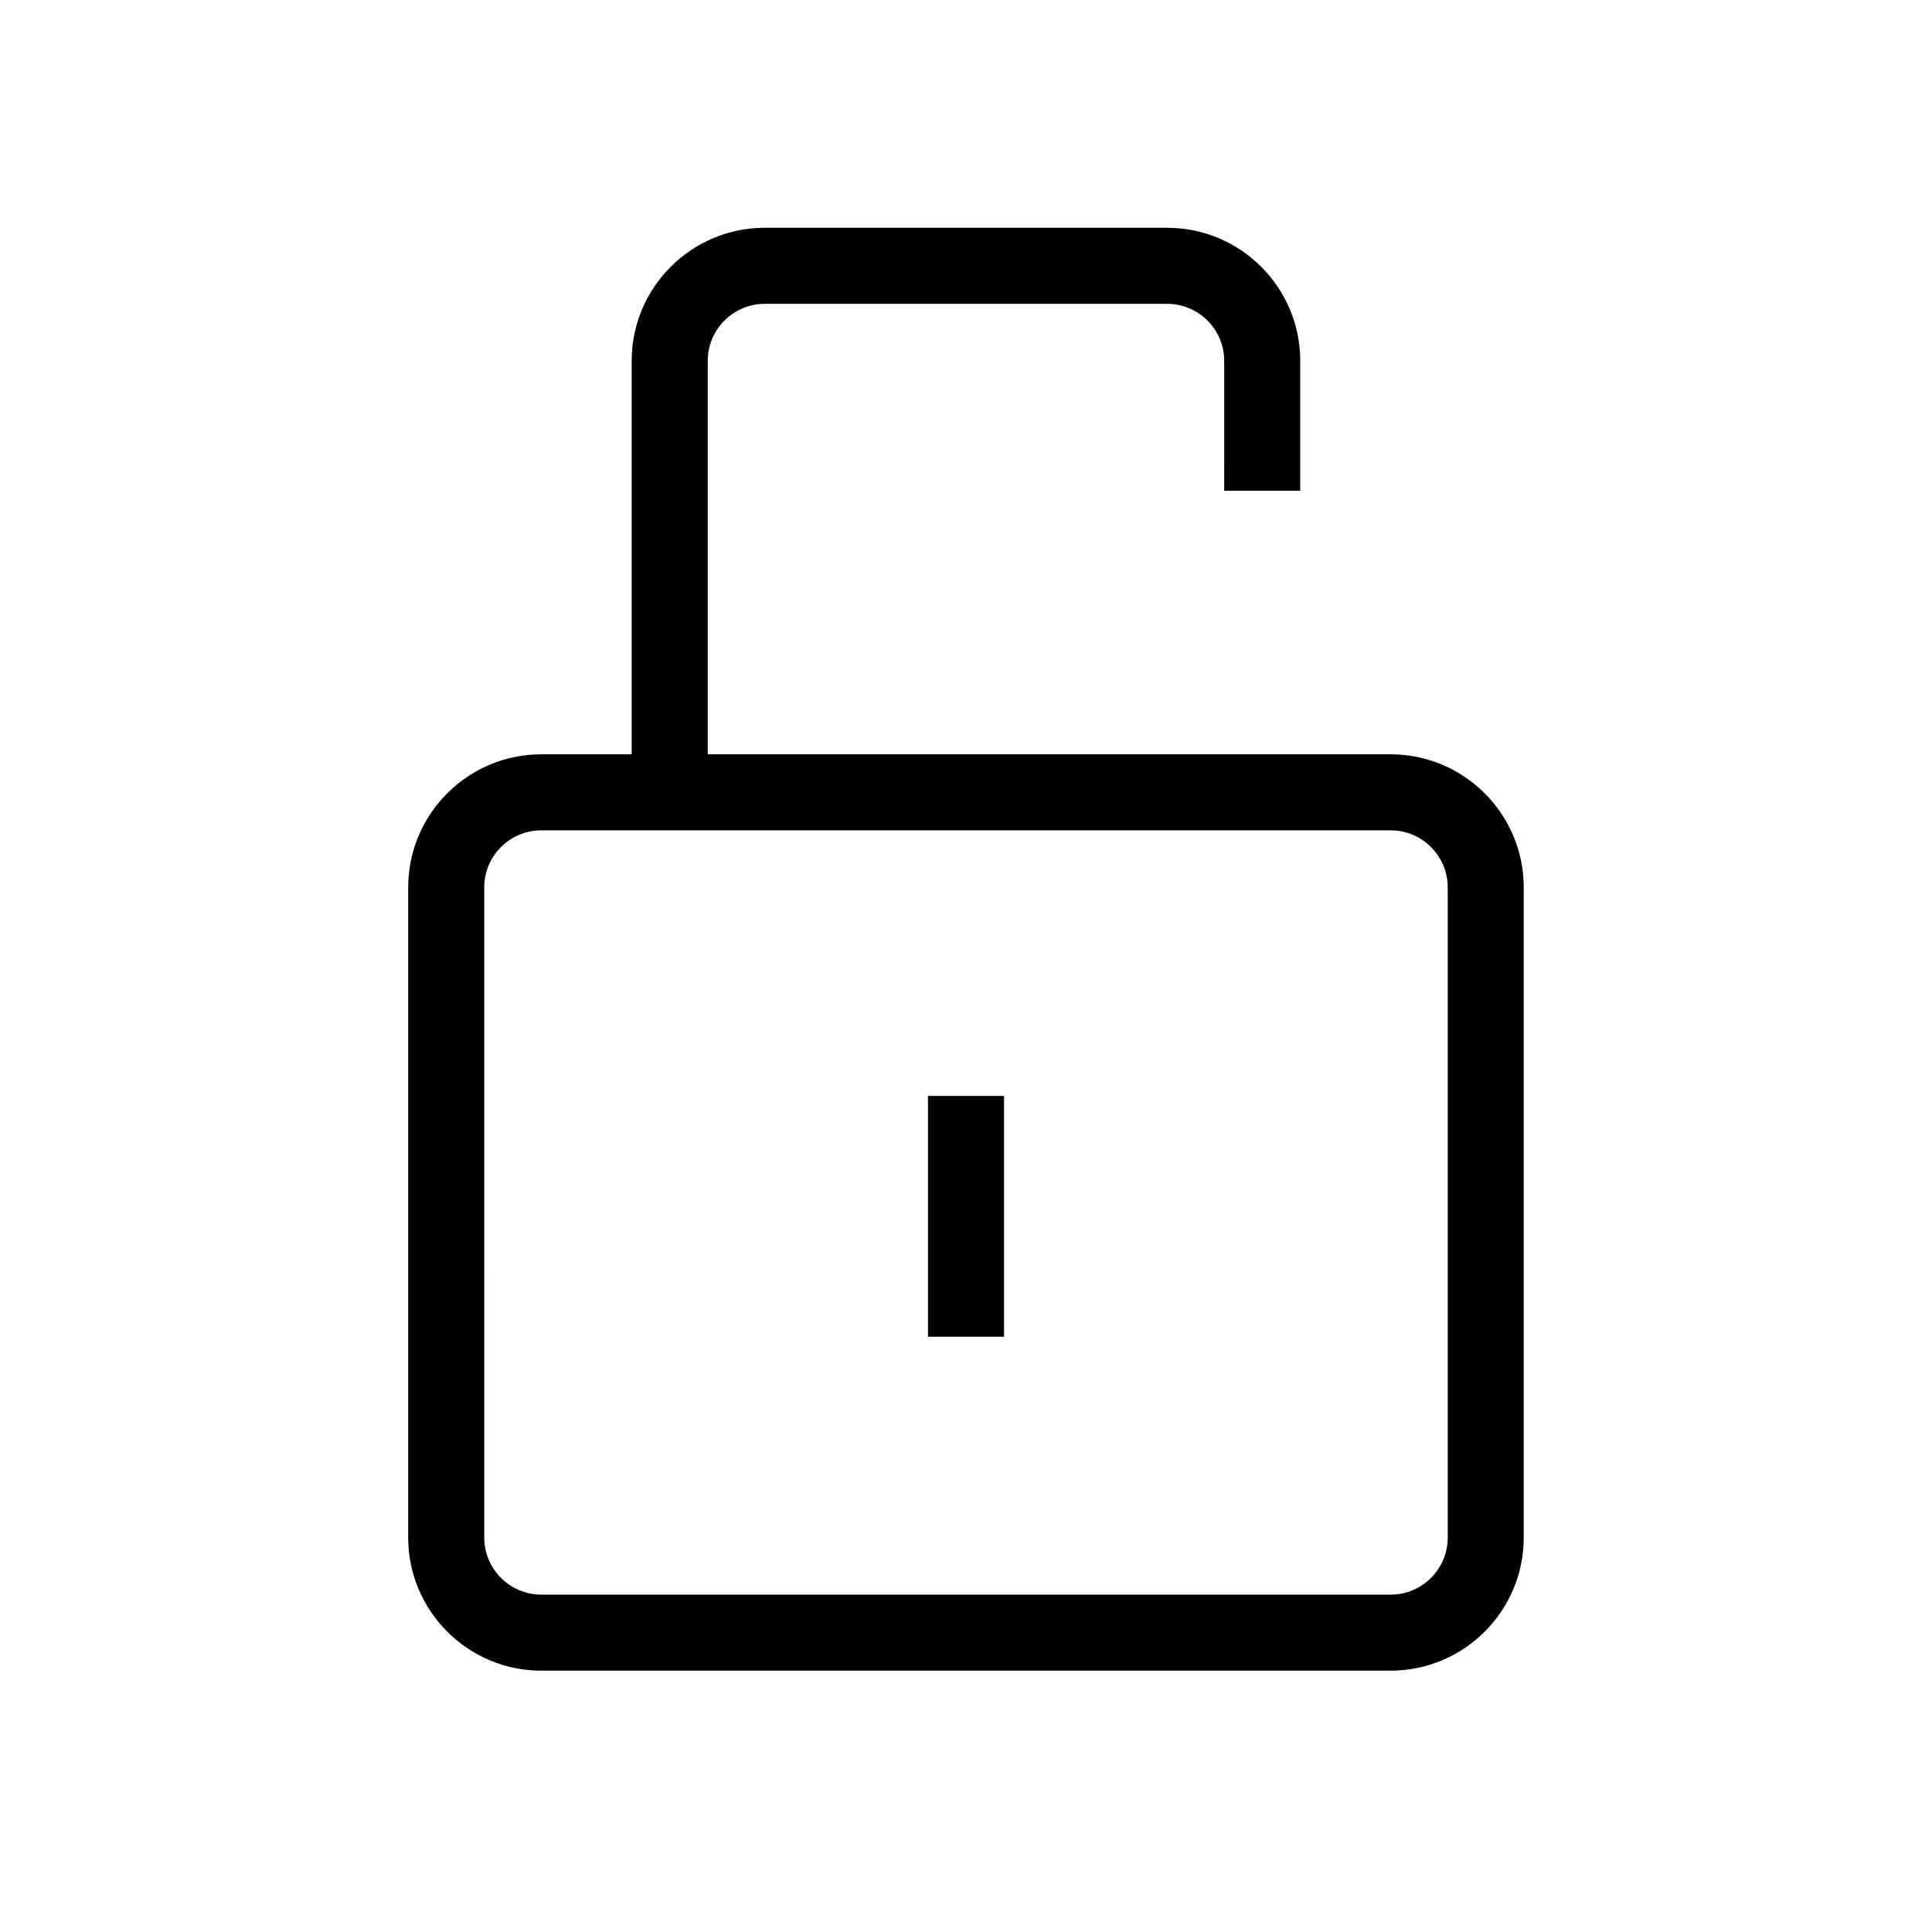 <?xml version="1.0" encoding="UTF-8"?>
<!-- Uploaded to: SVG Repo, www.svgrepo.com, Generator: SVG Repo Mixer Tools -->
<svg fill="#000000" width="800px" height="800px" version="1.1" viewBox="144 144 512 512" xmlns="http://www.w3.org/2000/svg">
 <path d="m512.55 343.9h-180.99v-104.27c0-8.332 6.781-15.113 15.113-15.113h106.64c8.332 0 15.113 6.781 15.113 15.113l0.004 34.422h20.152v-34.422c0-19.441-15.824-35.266-35.266-35.266h-106.65c-19.441 0-35.266 15.824-35.266 35.266v104.27h-23.961c-19.441 0-35.266 15.824-35.266 35.266v172.31c0 19.441 15.824 35.266 35.266 35.266h225.1c19.441 0 35.266-15.824 35.266-35.266v-172.31c0-19.441-15.824-35.266-35.266-35.266zm15.113 207.58c0 8.332-6.781 15.113-15.113 15.113h-225.1c-8.332 0-15.113-6.781-15.113-15.113l-0.004-172.32c0-8.332 6.781-15.113 15.113-15.113h225.1c8.332 0 15.113 6.781 15.113 15.113zm-137.74-53.234h20.152v-63.816h-20.152z"/>
</svg>
